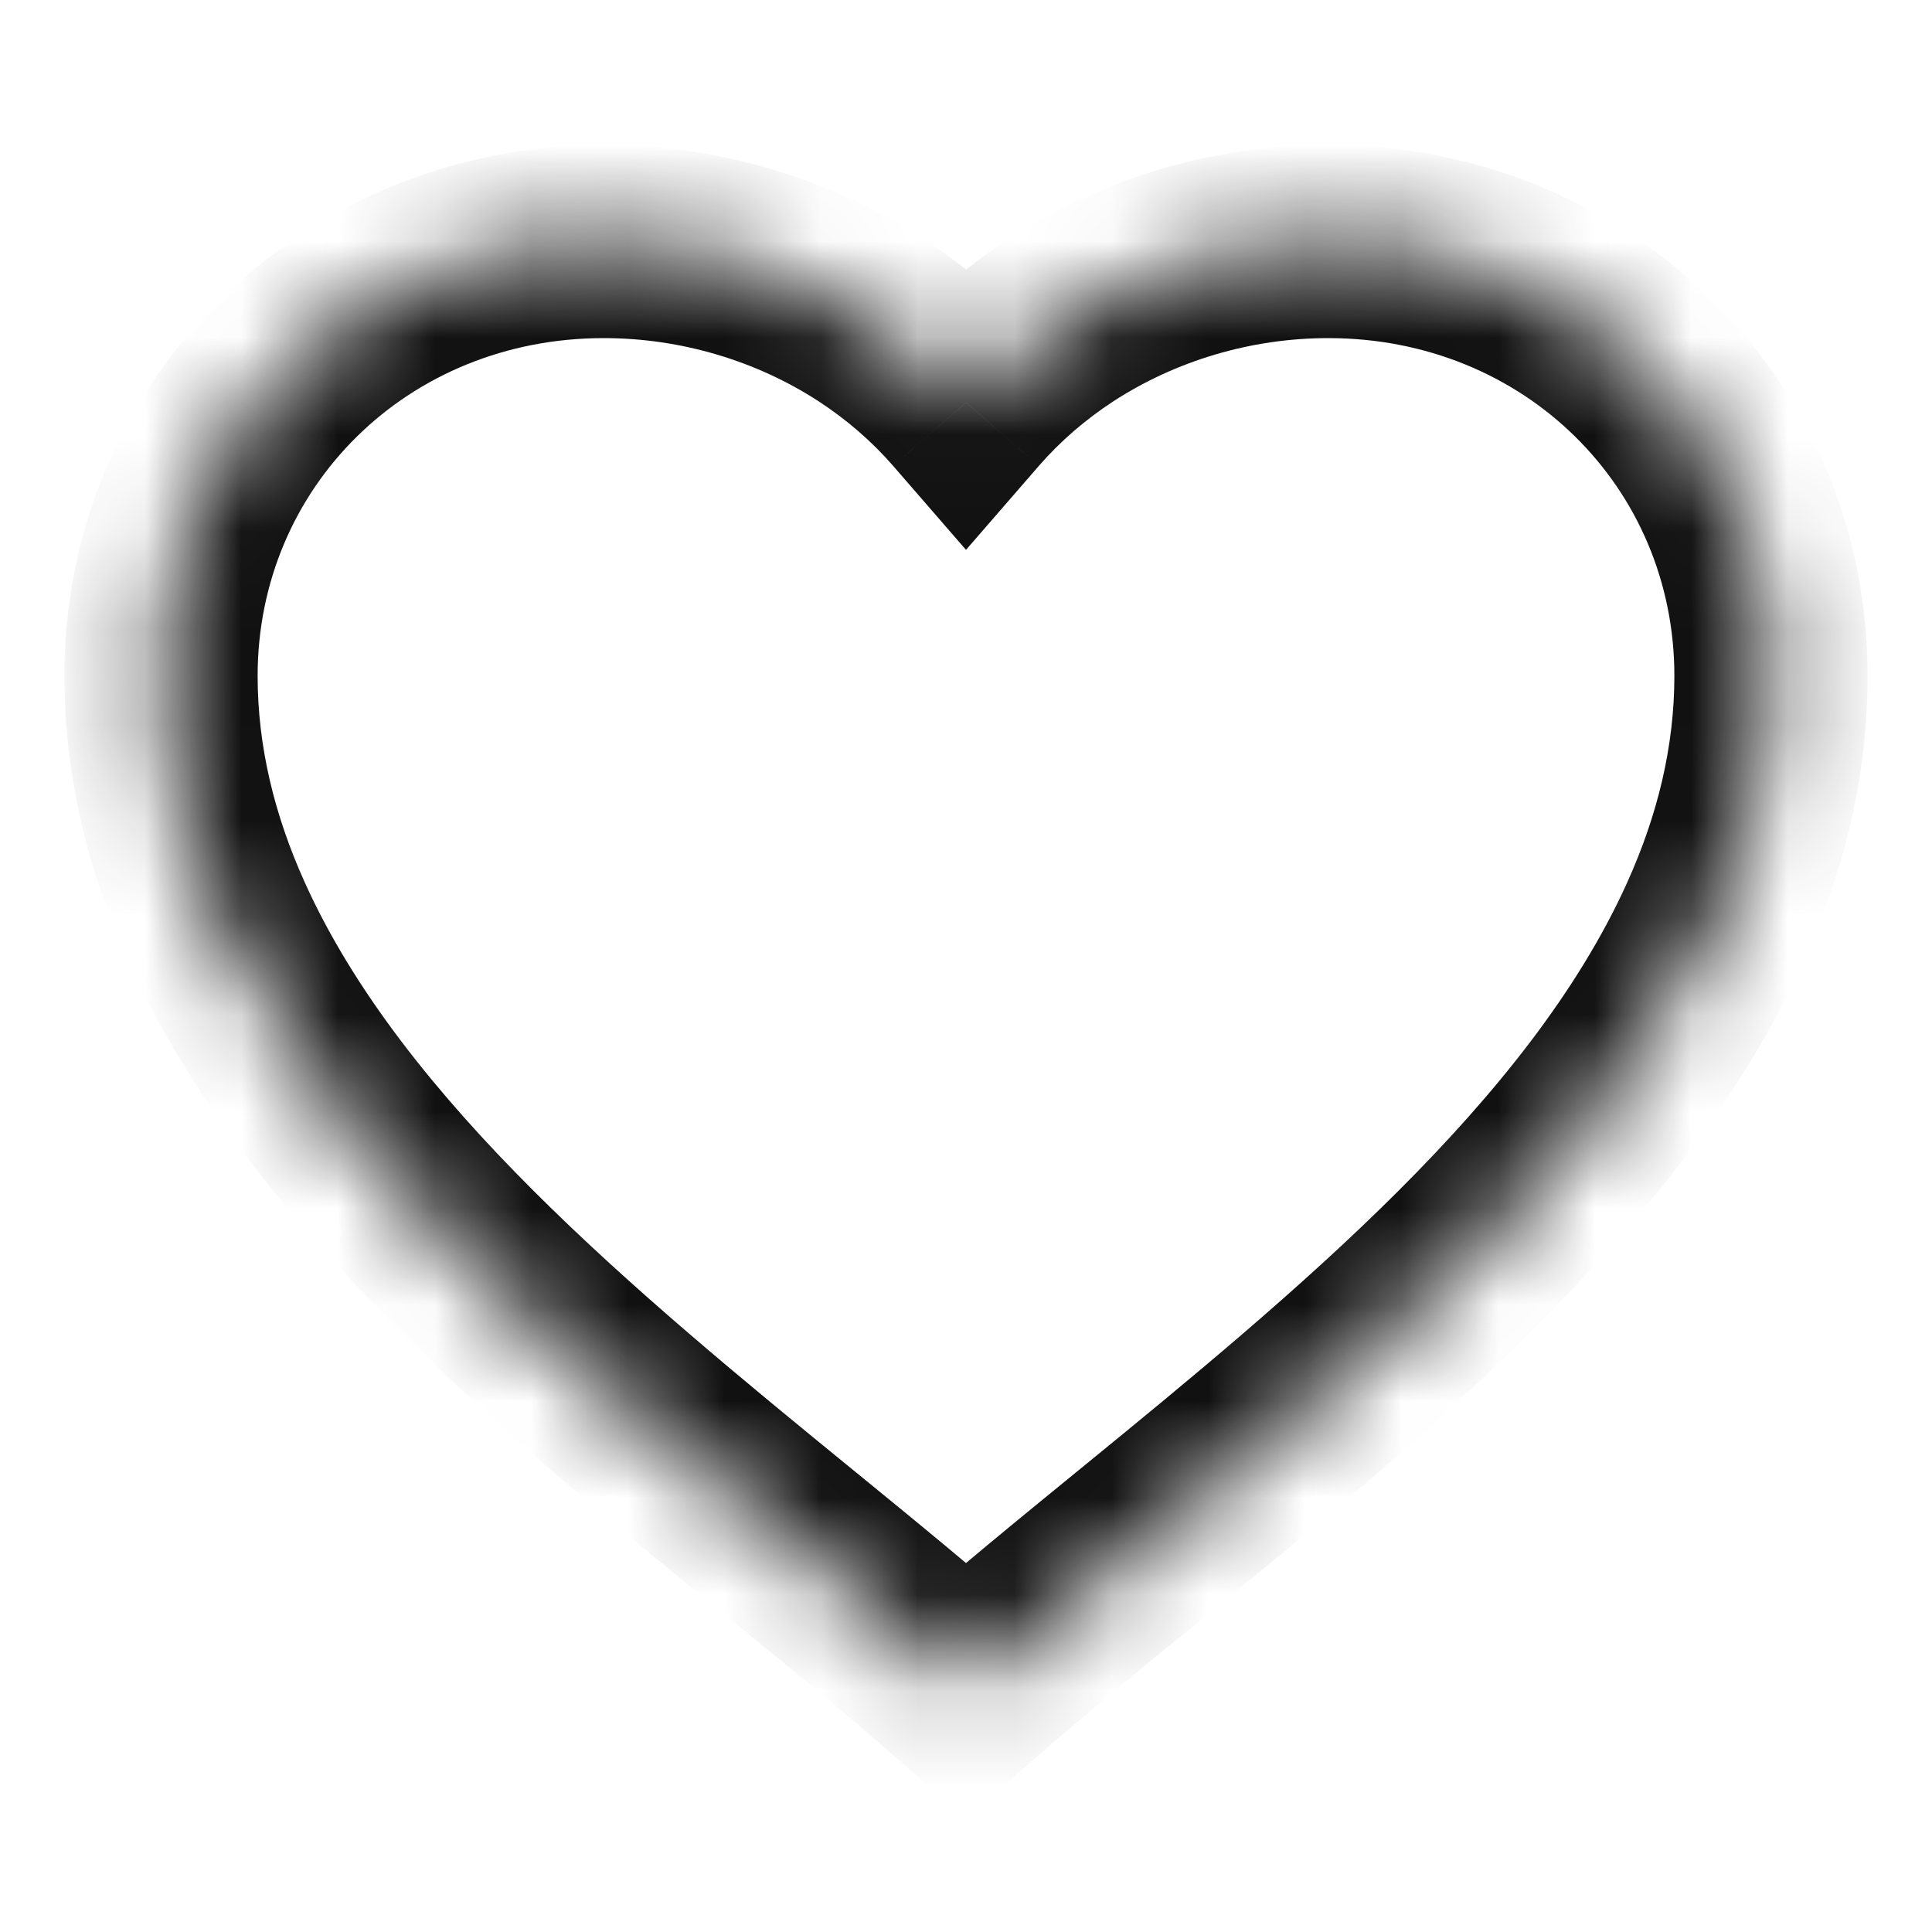 <svg width="20" height="20" viewBox="0 0 20 20" fill="none" xmlns="http://www.w3.org/2000/svg">
<mask id="path-1-inside-1_1747_93443" fill="white">
<path fill-rule="evenodd" clip-rule="evenodd" d="M10 4.167C9.717 3.841 9.387 3.556 9.023 3.319C8.219 2.794 7.248 2.5 6.25 2.5C3.683 2.5 1.667 4.478 1.667 6.996C1.667 7.891 1.88 8.74 2.245 9.548C3.377 12.057 5.971 14.174 8.205 15.997C8.847 16.522 9.46 17.022 10 17.5C10.54 17.022 11.152 16.522 11.795 15.997C14.028 14.174 16.623 12.057 17.755 9.548C18.12 8.74 18.333 7.891 18.333 6.996C18.333 4.478 16.317 2.5 13.75 2.5C12.752 2.5 11.781 2.794 10.977 3.319C10.613 3.556 10.283 3.841 10 4.167Z"/>
</mask>
<path d="M10 4.167L9.245 4.822L10 5.692L10.755 4.822L10 4.167ZM9.023 3.319L9.57 2.481V2.481L9.023 3.319ZM2.245 9.548L3.156 9.137L3.156 9.137L2.245 9.548ZM8.205 15.997L7.572 16.772L7.572 16.772L8.205 15.997ZM10 17.5L9.337 18.248L10 18.836L10.663 18.248L10 17.5ZM11.795 15.997L12.428 16.772H12.428L11.795 15.997ZM17.755 9.548L16.844 9.137L16.844 9.137L17.755 9.548ZM10.977 3.319L10.431 2.481V2.481L10.977 3.319ZM10.755 3.511C10.409 3.112 10.008 2.767 9.57 2.481L8.477 4.156C8.766 4.345 9.025 4.569 9.245 4.822L10.755 3.511ZM9.57 2.481C8.603 1.85 7.442 1.5 6.25 1.5V3.5C7.054 3.5 7.835 3.738 8.477 4.156L9.57 2.481ZM6.25 1.5C3.149 1.5 0.667 3.908 0.667 6.996H2.667C2.667 5.049 4.217 3.5 6.25 3.5V1.5ZM0.667 6.996C0.667 8.054 0.92 9.043 1.334 9.96L3.156 9.137C2.84 8.437 2.667 7.727 2.667 6.996H0.667ZM1.333 9.96C2.582 12.726 5.394 14.994 7.572 16.772L8.837 15.222C6.549 13.355 4.172 11.388 3.156 9.137L1.333 9.96ZM7.572 16.772C8.219 17.299 8.815 17.786 9.337 18.248L10.663 16.752C10.106 16.257 9.476 15.744 8.837 15.222L7.572 16.772ZM10.663 18.248C11.185 17.786 11.781 17.299 12.428 16.772L11.163 15.222C10.524 15.744 9.894 16.257 9.337 16.752L10.663 18.248ZM12.428 16.772C14.606 14.994 17.418 12.727 18.666 9.96L16.844 9.137C15.828 11.388 13.451 13.355 11.163 15.222L12.428 16.772ZM18.666 9.96C19.08 9.044 19.333 8.054 19.333 6.996H17.333C17.333 7.727 17.16 8.437 16.844 9.137L18.666 9.96ZM19.333 6.996C19.333 3.908 16.851 1.5 13.75 1.5V3.5C15.783 3.5 17.333 5.049 17.333 6.996H19.333ZM13.75 1.5C12.558 1.5 11.397 1.85 10.431 2.481L11.523 4.156C12.165 3.738 12.946 3.5 13.75 3.5V1.5ZM10.431 2.481C9.992 2.767 9.591 3.112 9.245 3.511L10.755 4.822C10.975 4.569 11.234 4.345 11.523 4.156L10.431 2.481Z" fill="#111111" mask="url(#path-1-inside-1_1747_93443)"/>
</svg>
